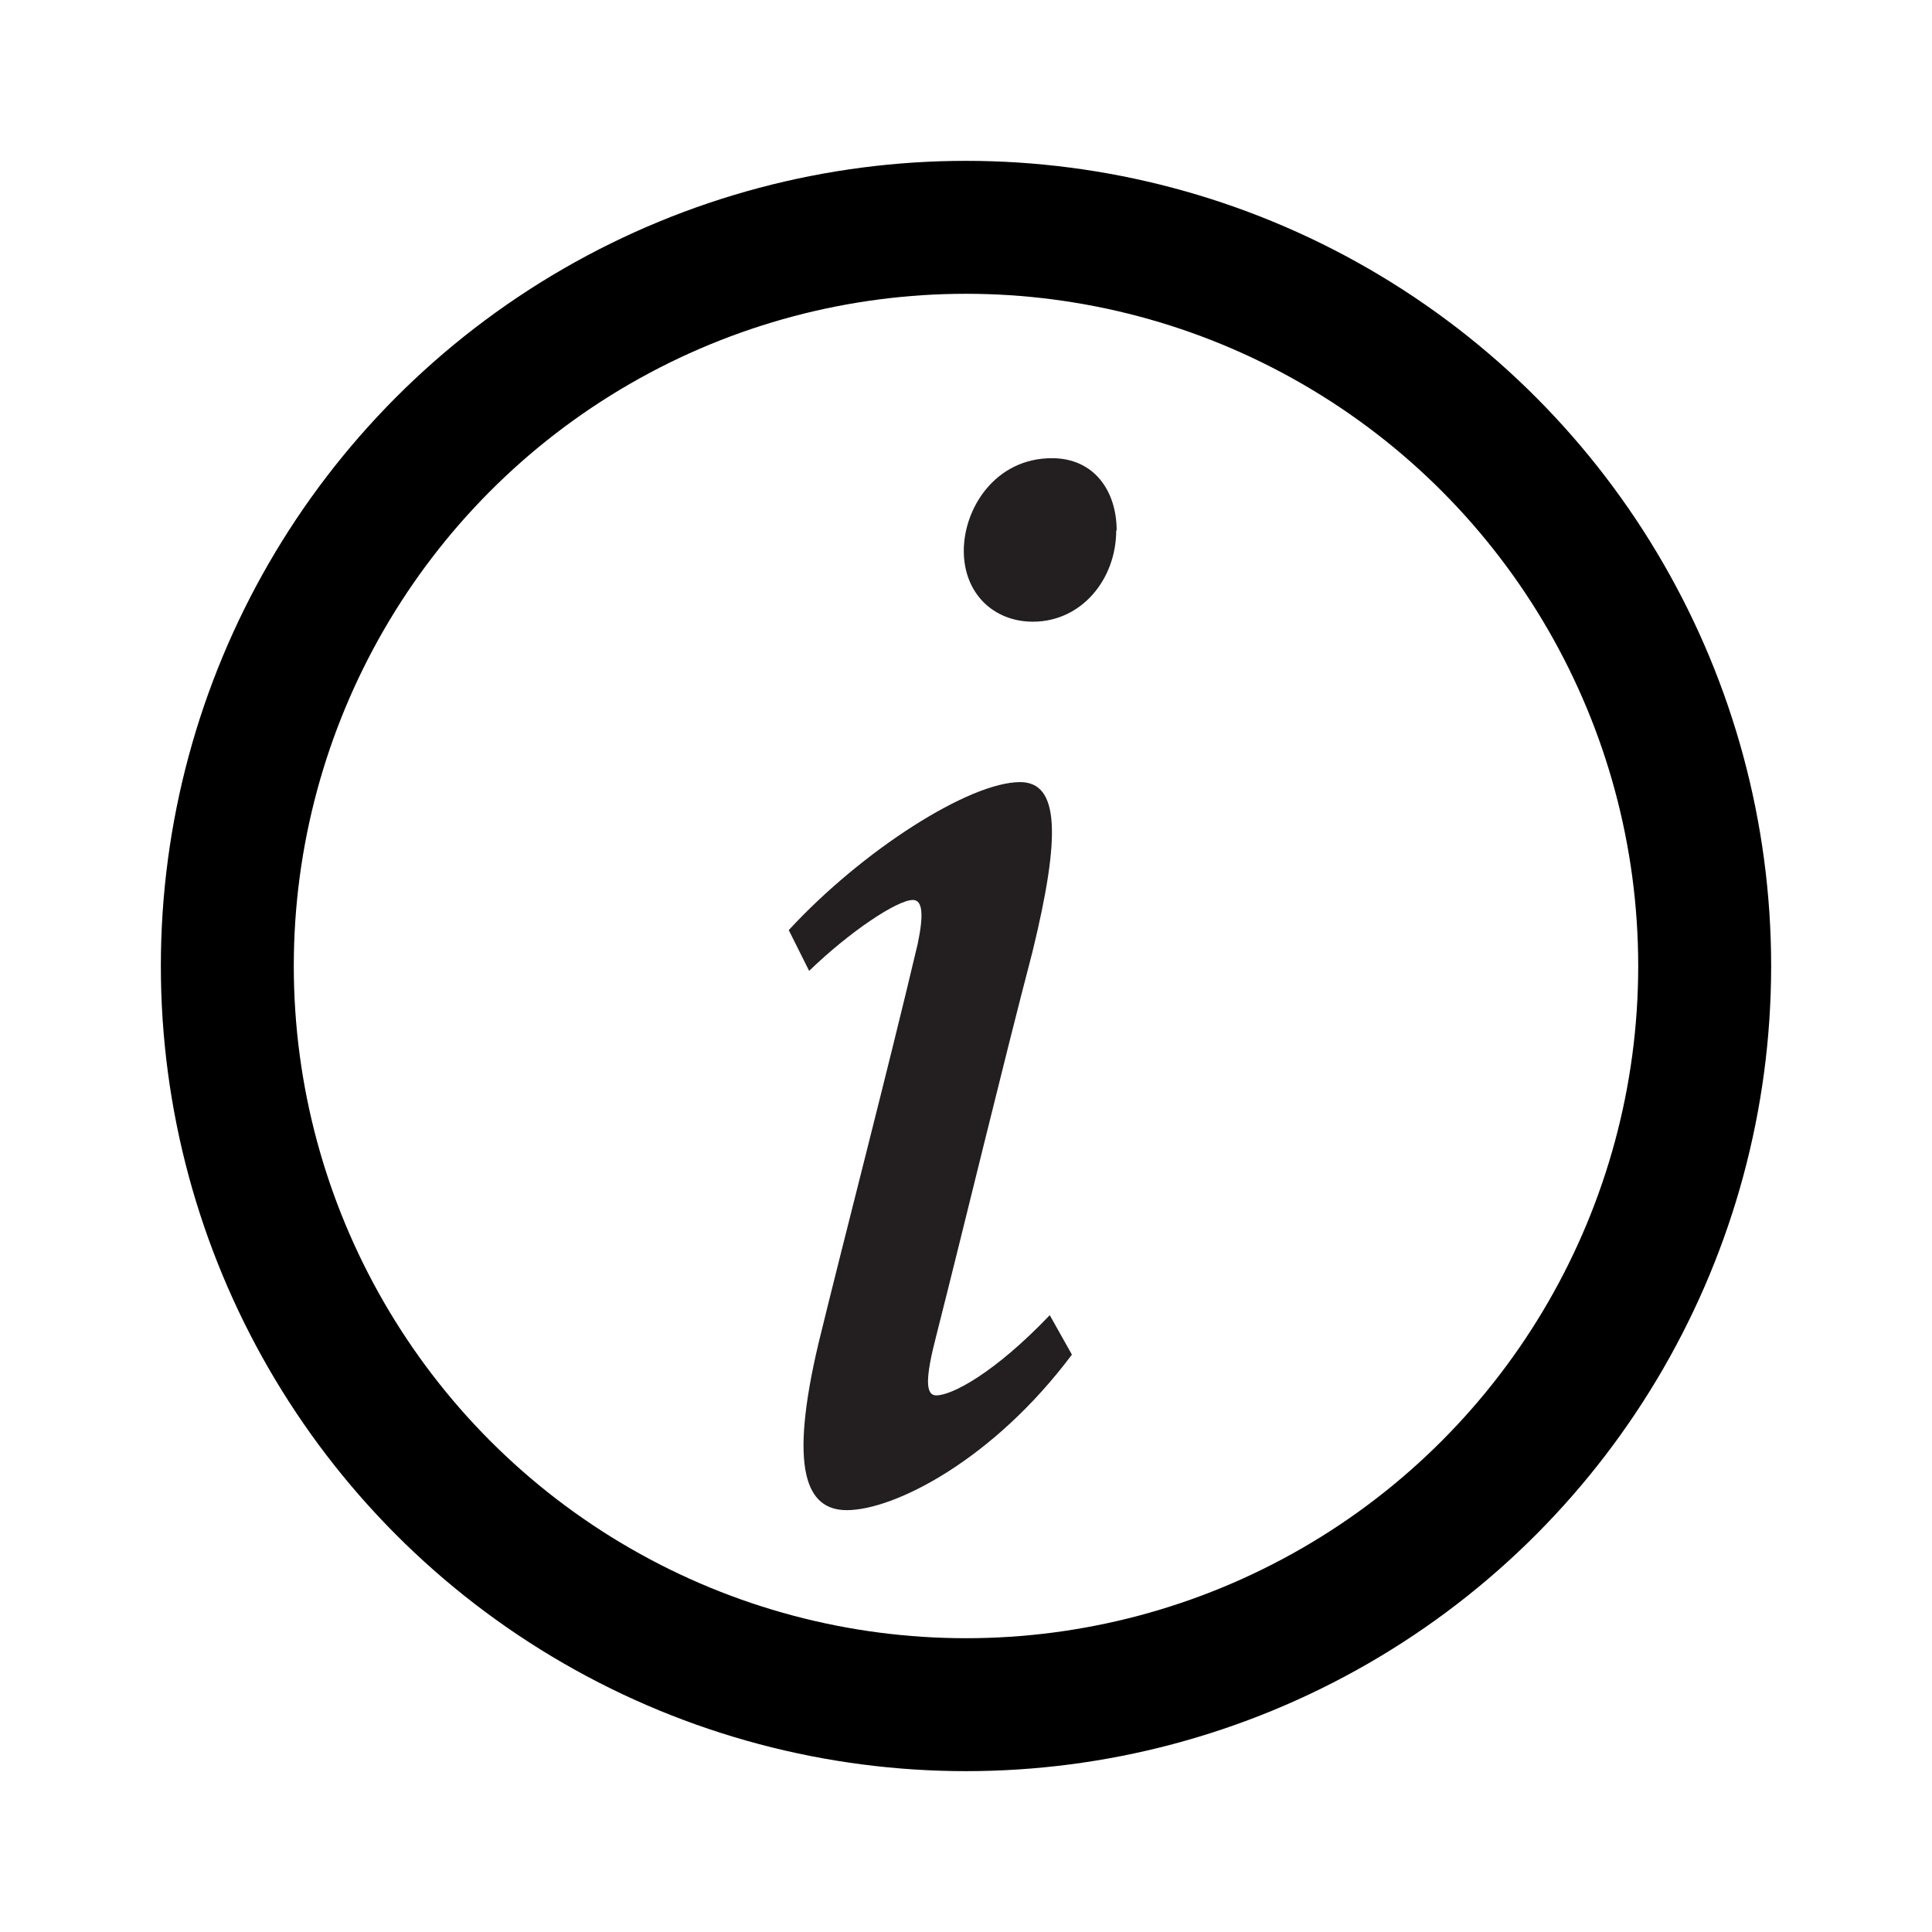 <?xml version="1.0" encoding="UTF-8"?>
<svg id="Layer_1" data-name="Layer 1" xmlns="http://www.w3.org/2000/svg" viewBox="0 0 43.6 43.6">
  <defs>
    <style>
      .cls-1 {
        fill: #231f20;
      }

      .cls-2 {
        fill: none;
        stroke: #000;
        stroke-miterlimit: 10;
        stroke-width: 3px;
      }
    </style>
  </defs>
  <circle class="cls-2" cx="21.8" cy="21.8" r="16.67"/>
  <path class="cls-1" d="M24.19,30.57c-1.78,2.38-4.01,3.51-5.08,3.51-.92,0-1.31-.92-.64-3.76.57-2.34,1.56-6.14,2.24-9.02.14-.67.11-.99-.11-.99-.35,0-1.42.71-2.34,1.6l-.46-.92c1.67-1.81,4.08-3.34,5.22-3.34.89,0,.92,1.21.28,3.83-.67,2.56-1.53,6.14-2.17,8.66-.25.96-.25,1.35,0,1.35.35,0,1.31-.5,2.56-1.81l.5.89ZM25.19,11.97c0,1.1-.78,2.06-1.88,2.06-.89,0-1.56-.64-1.56-1.6s.71-2.09,1.99-2.09c.96,0,1.46.75,1.46,1.63Z"/>
</svg>